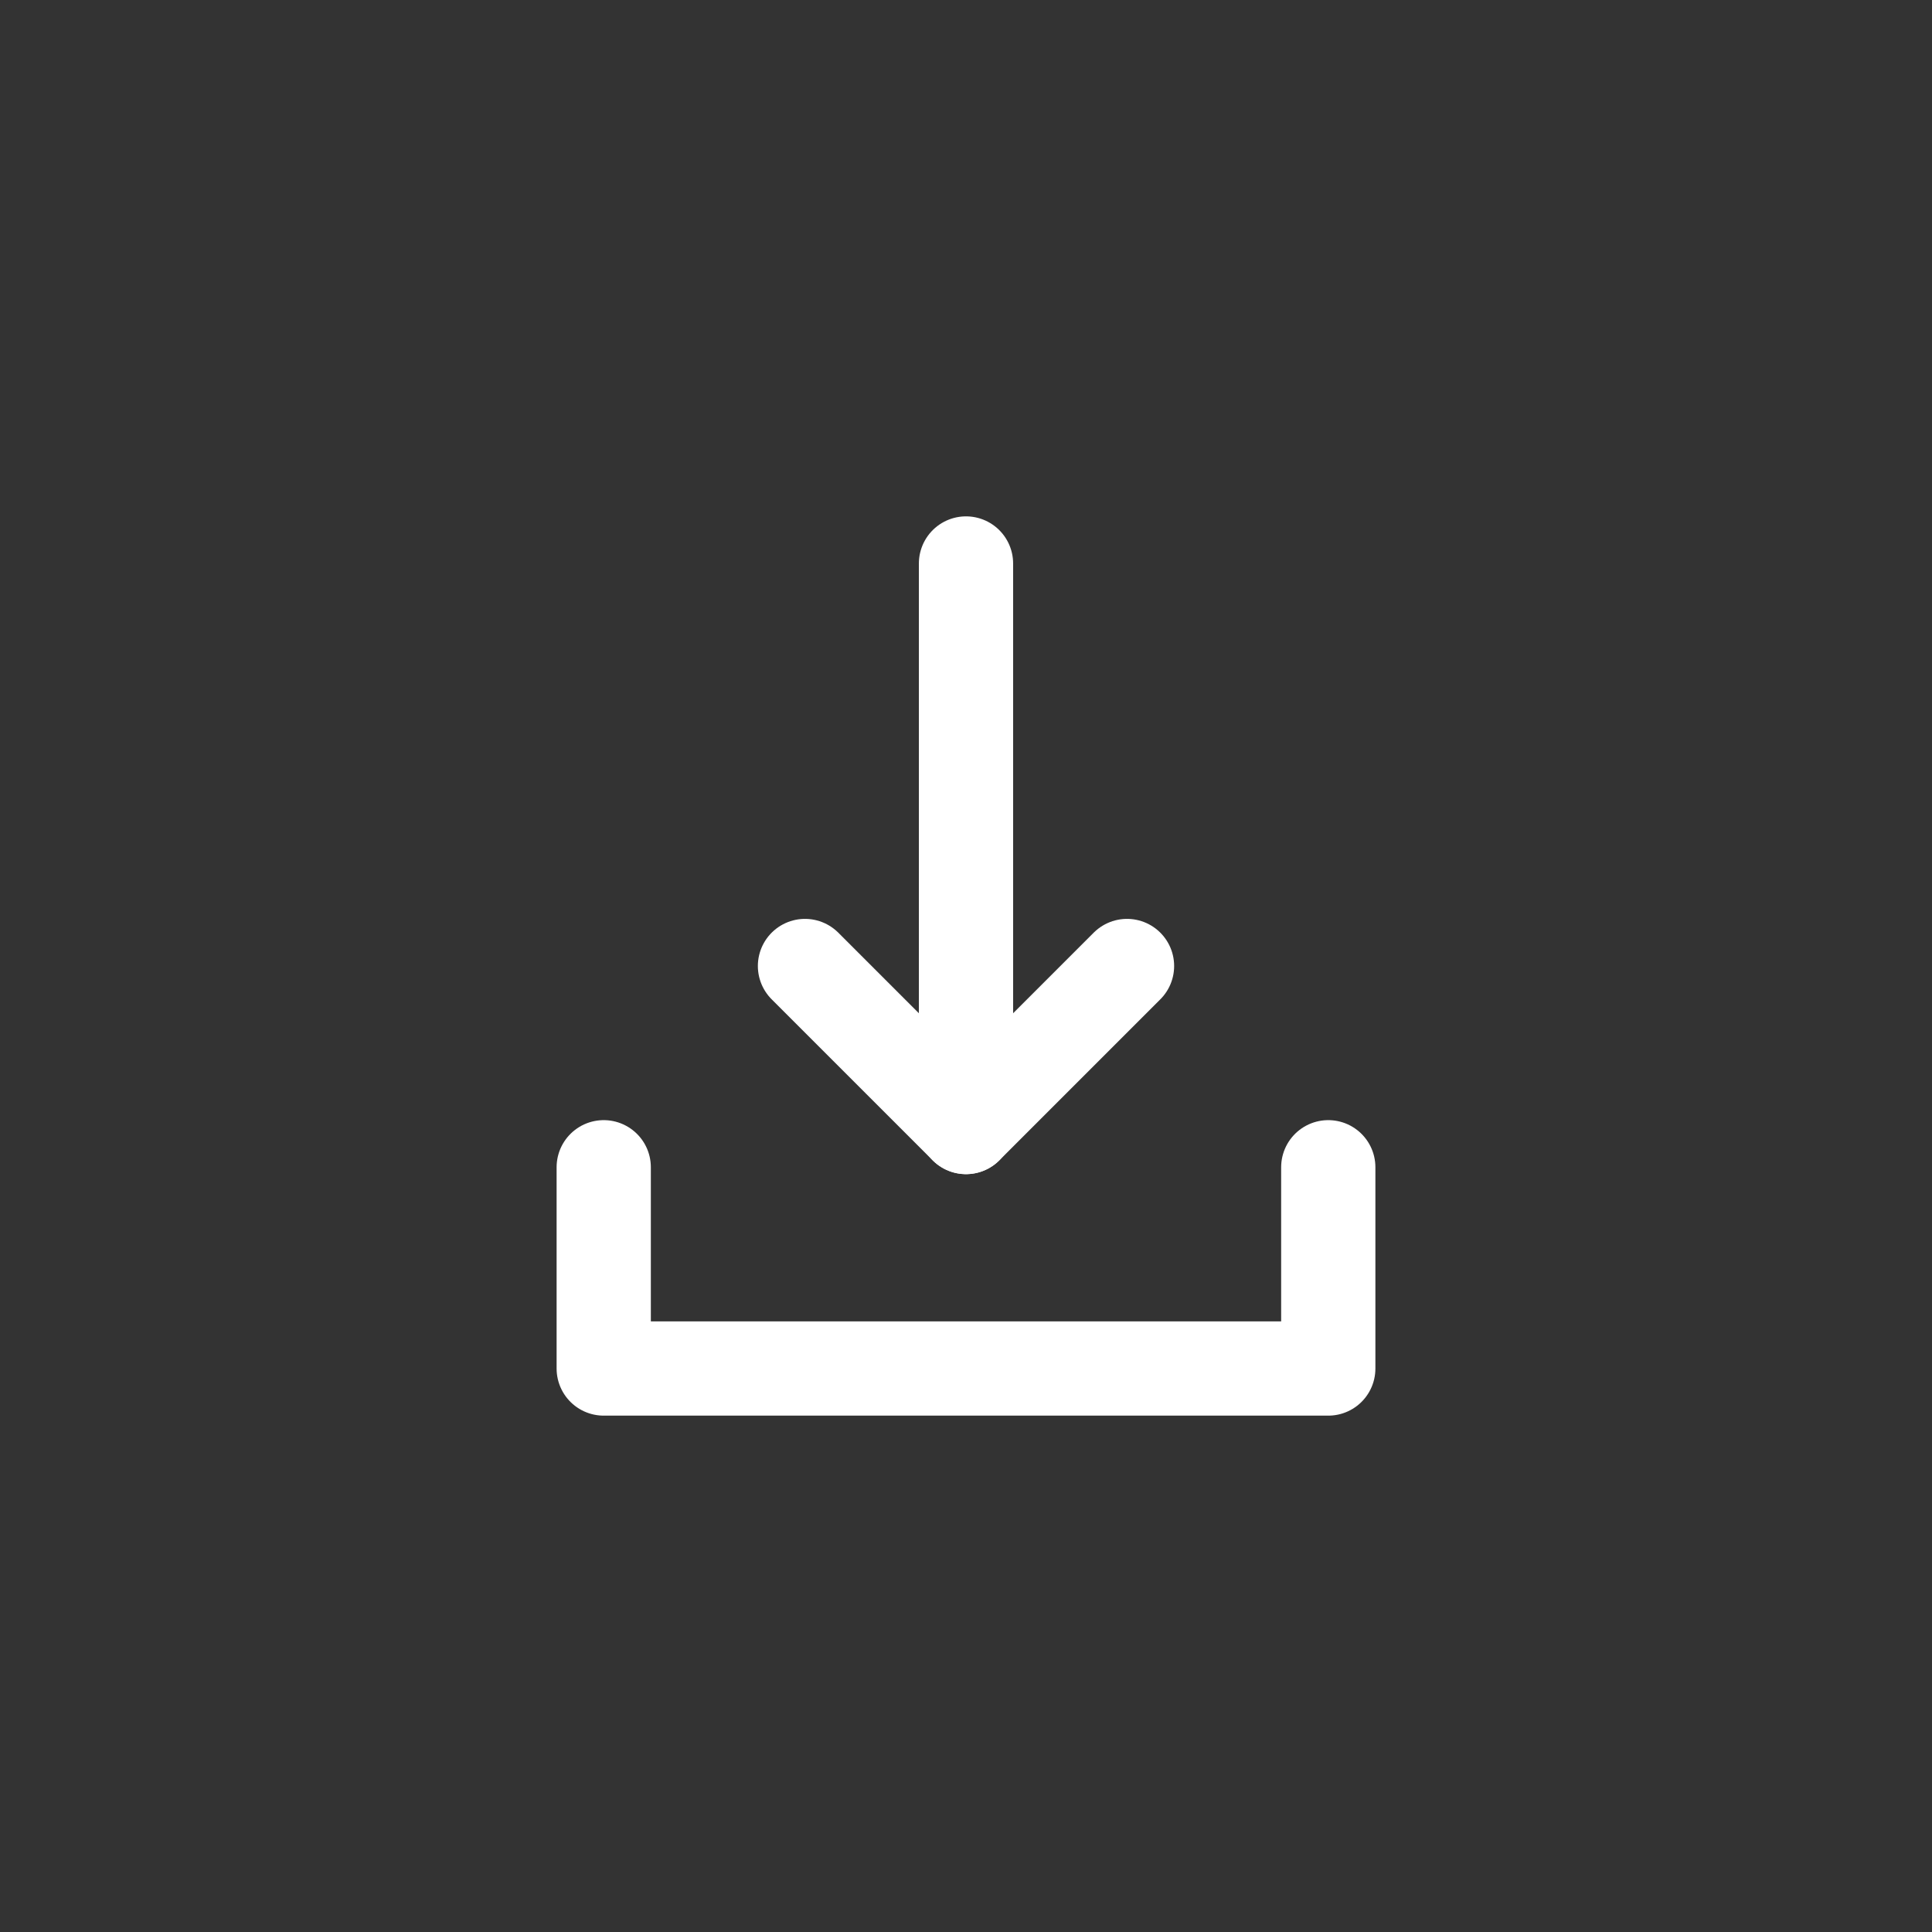 <svg width="41" height="41" viewBox="0 0 41 41" fill="none" xmlns="http://www.w3.org/2000/svg">
<rect x="0" y="0" width="41" height="41" fill="#333333" stroke="none"/>
<path d="M12.812 24.771V27.333C12.812 28.277 12.812 29.042 12.812 29.042H28.188C28.188 29.042 28.188 28.277 28.188 27.333V24.771" stroke="white" stroke-width="2" stroke-linecap="round" stroke-linejoin="round"/>
<path d="M17.083 20.5L20.5 23.917L23.917 20.5" stroke="white" stroke-width="2" stroke-linecap="round" stroke-linejoin="round"/>
<path d="M20.5 11.958V23.917" stroke="white" stroke-width="2" stroke-linecap="round" stroke-linejoin="round"/>
</svg>
